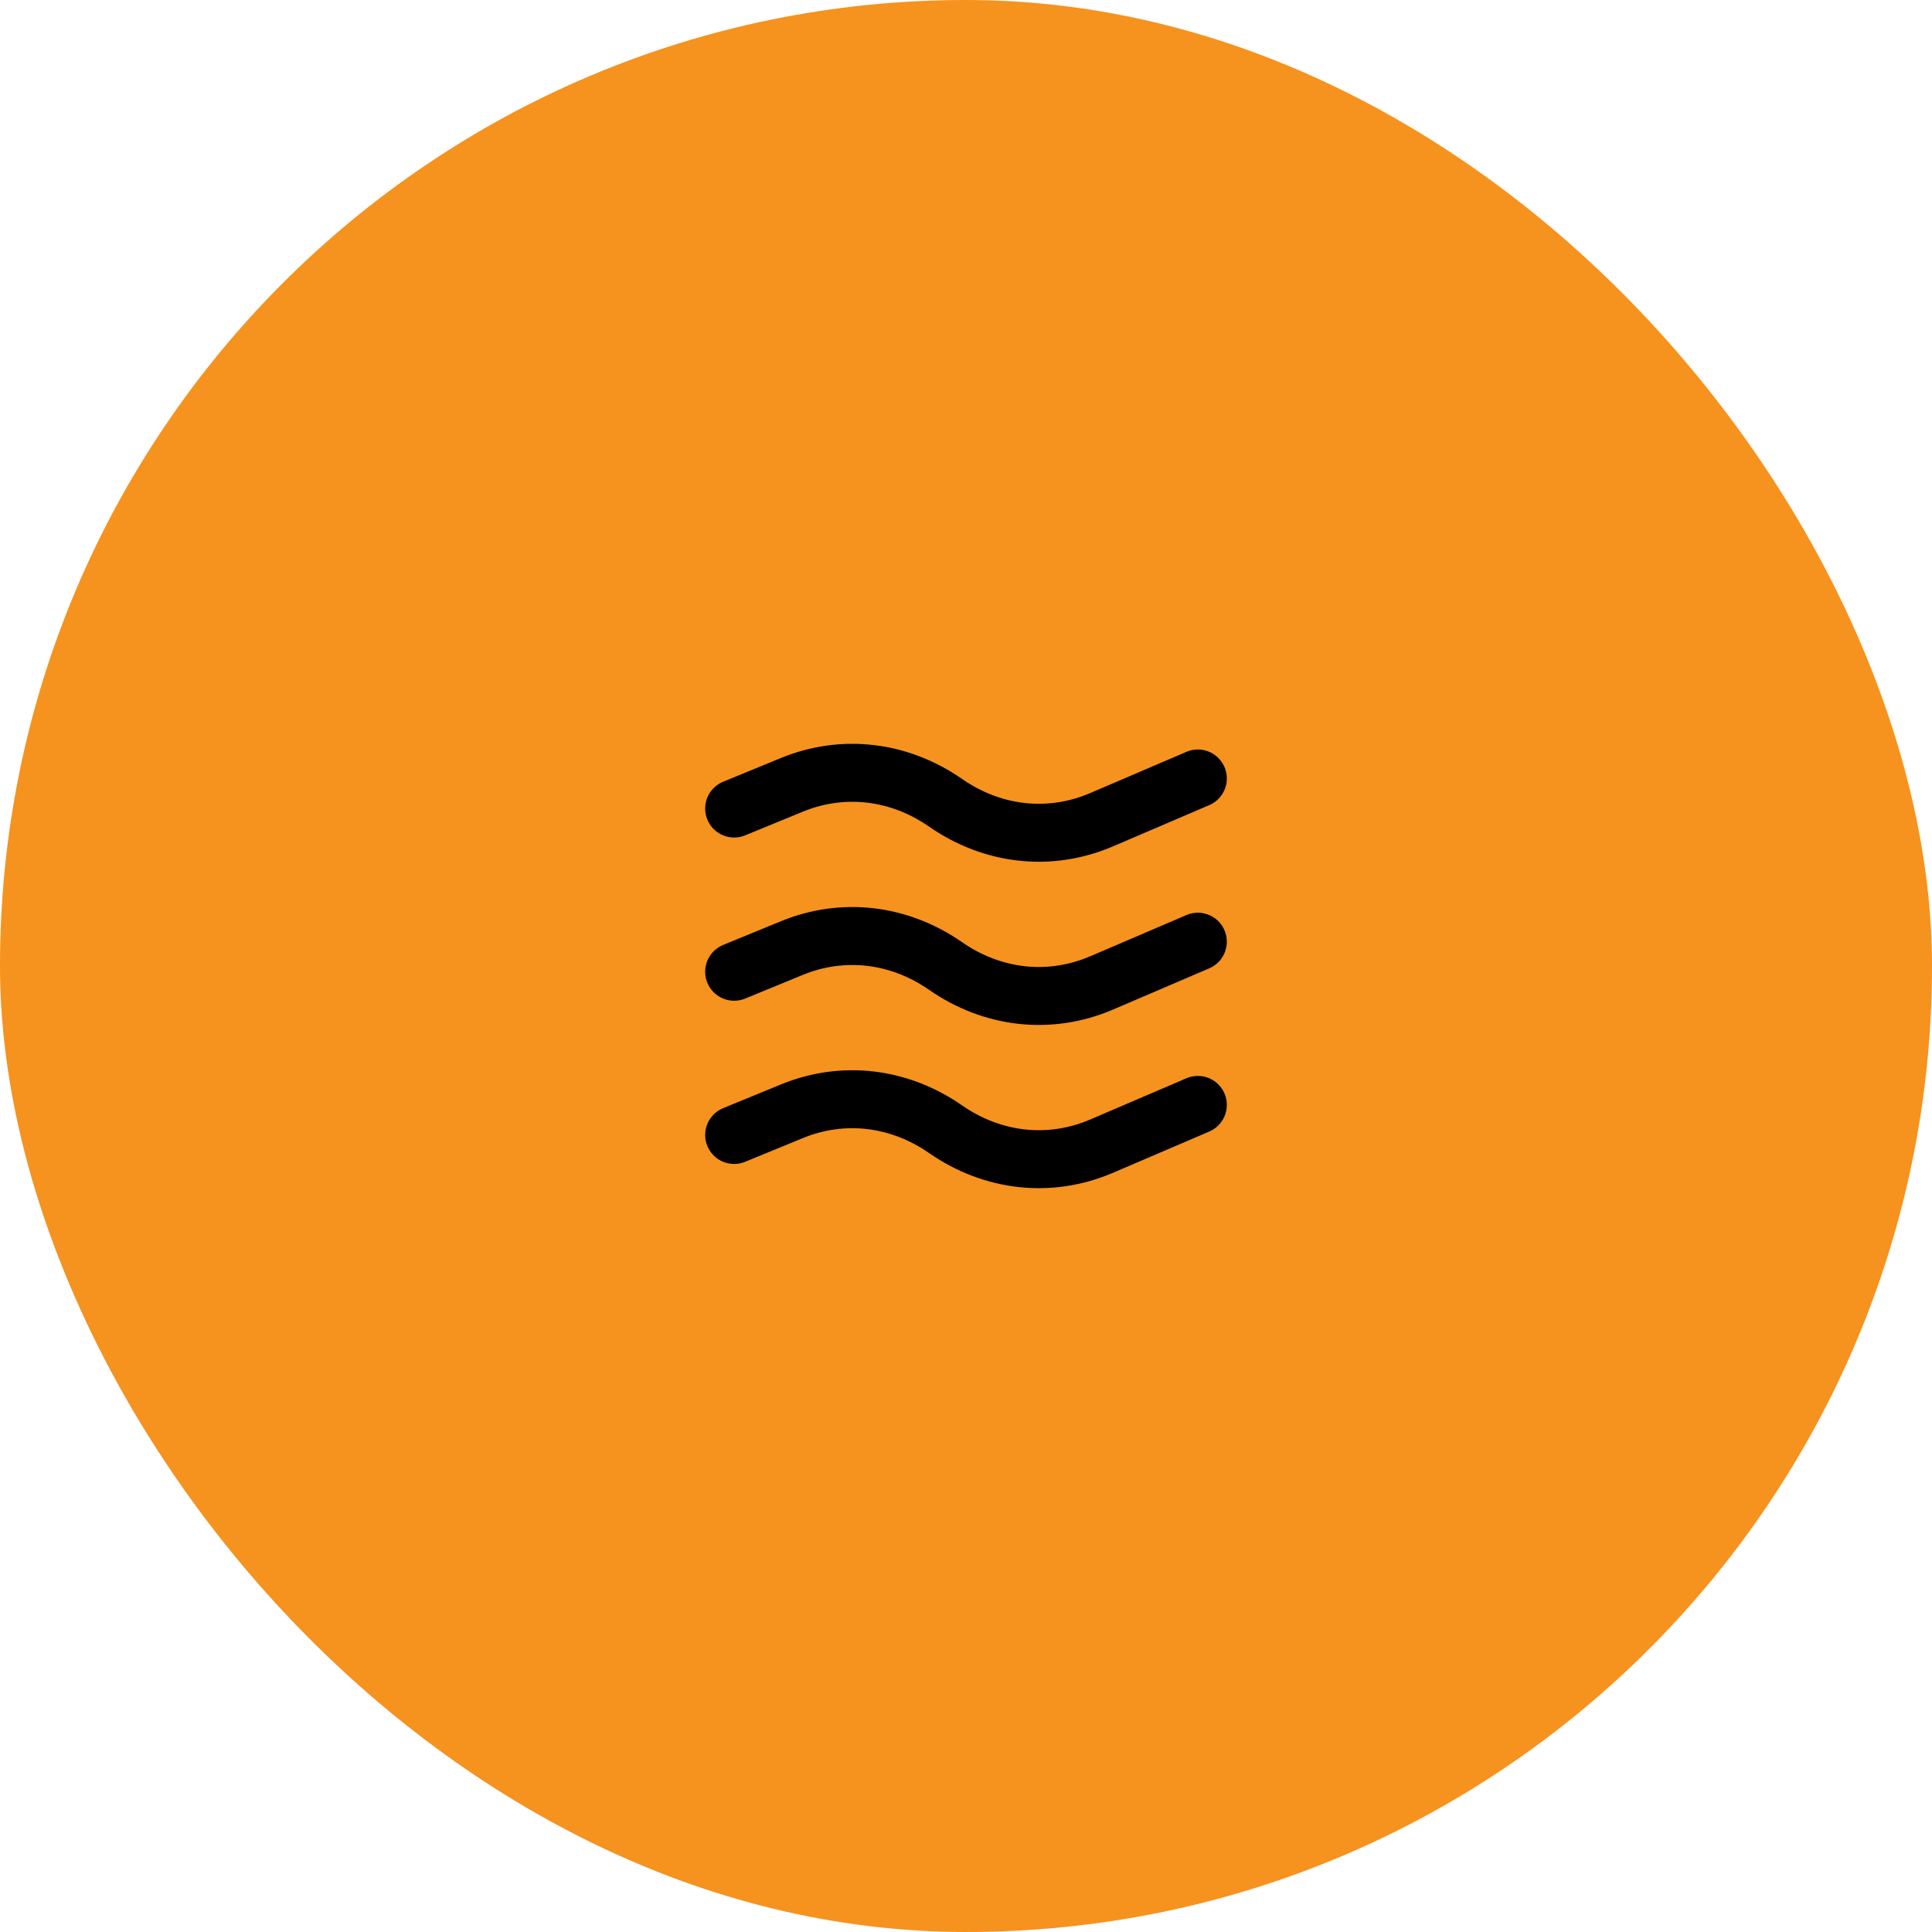 <?xml version="1.0" encoding="UTF-8"?> <svg xmlns="http://www.w3.org/2000/svg" width="50" height="50" viewBox="0 0 50 50" fill="none"><rect width="50" height="50" rx="25" fill="#F6921E"></rect><path d="M19 29.373L20.493 28.76C21.812 28.218 23.267 28.388 24.471 29.224C25.693 30.073 27.174 30.234 28.508 29.663L31 28.595M19 25.149L20.493 24.536C21.812 23.994 23.267 24.164 24.471 25C25.693 25.849 27.174 26.01 28.508 25.439L31 24.371M19 20.925L20.493 20.312C21.812 19.77 23.267 19.94 24.471 20.776C25.693 21.625 27.174 21.786 28.508 21.215L31 20.147" stroke="black" stroke-width="1.5" stroke-linecap="round" stroke-linejoin="round"></path></svg> 
